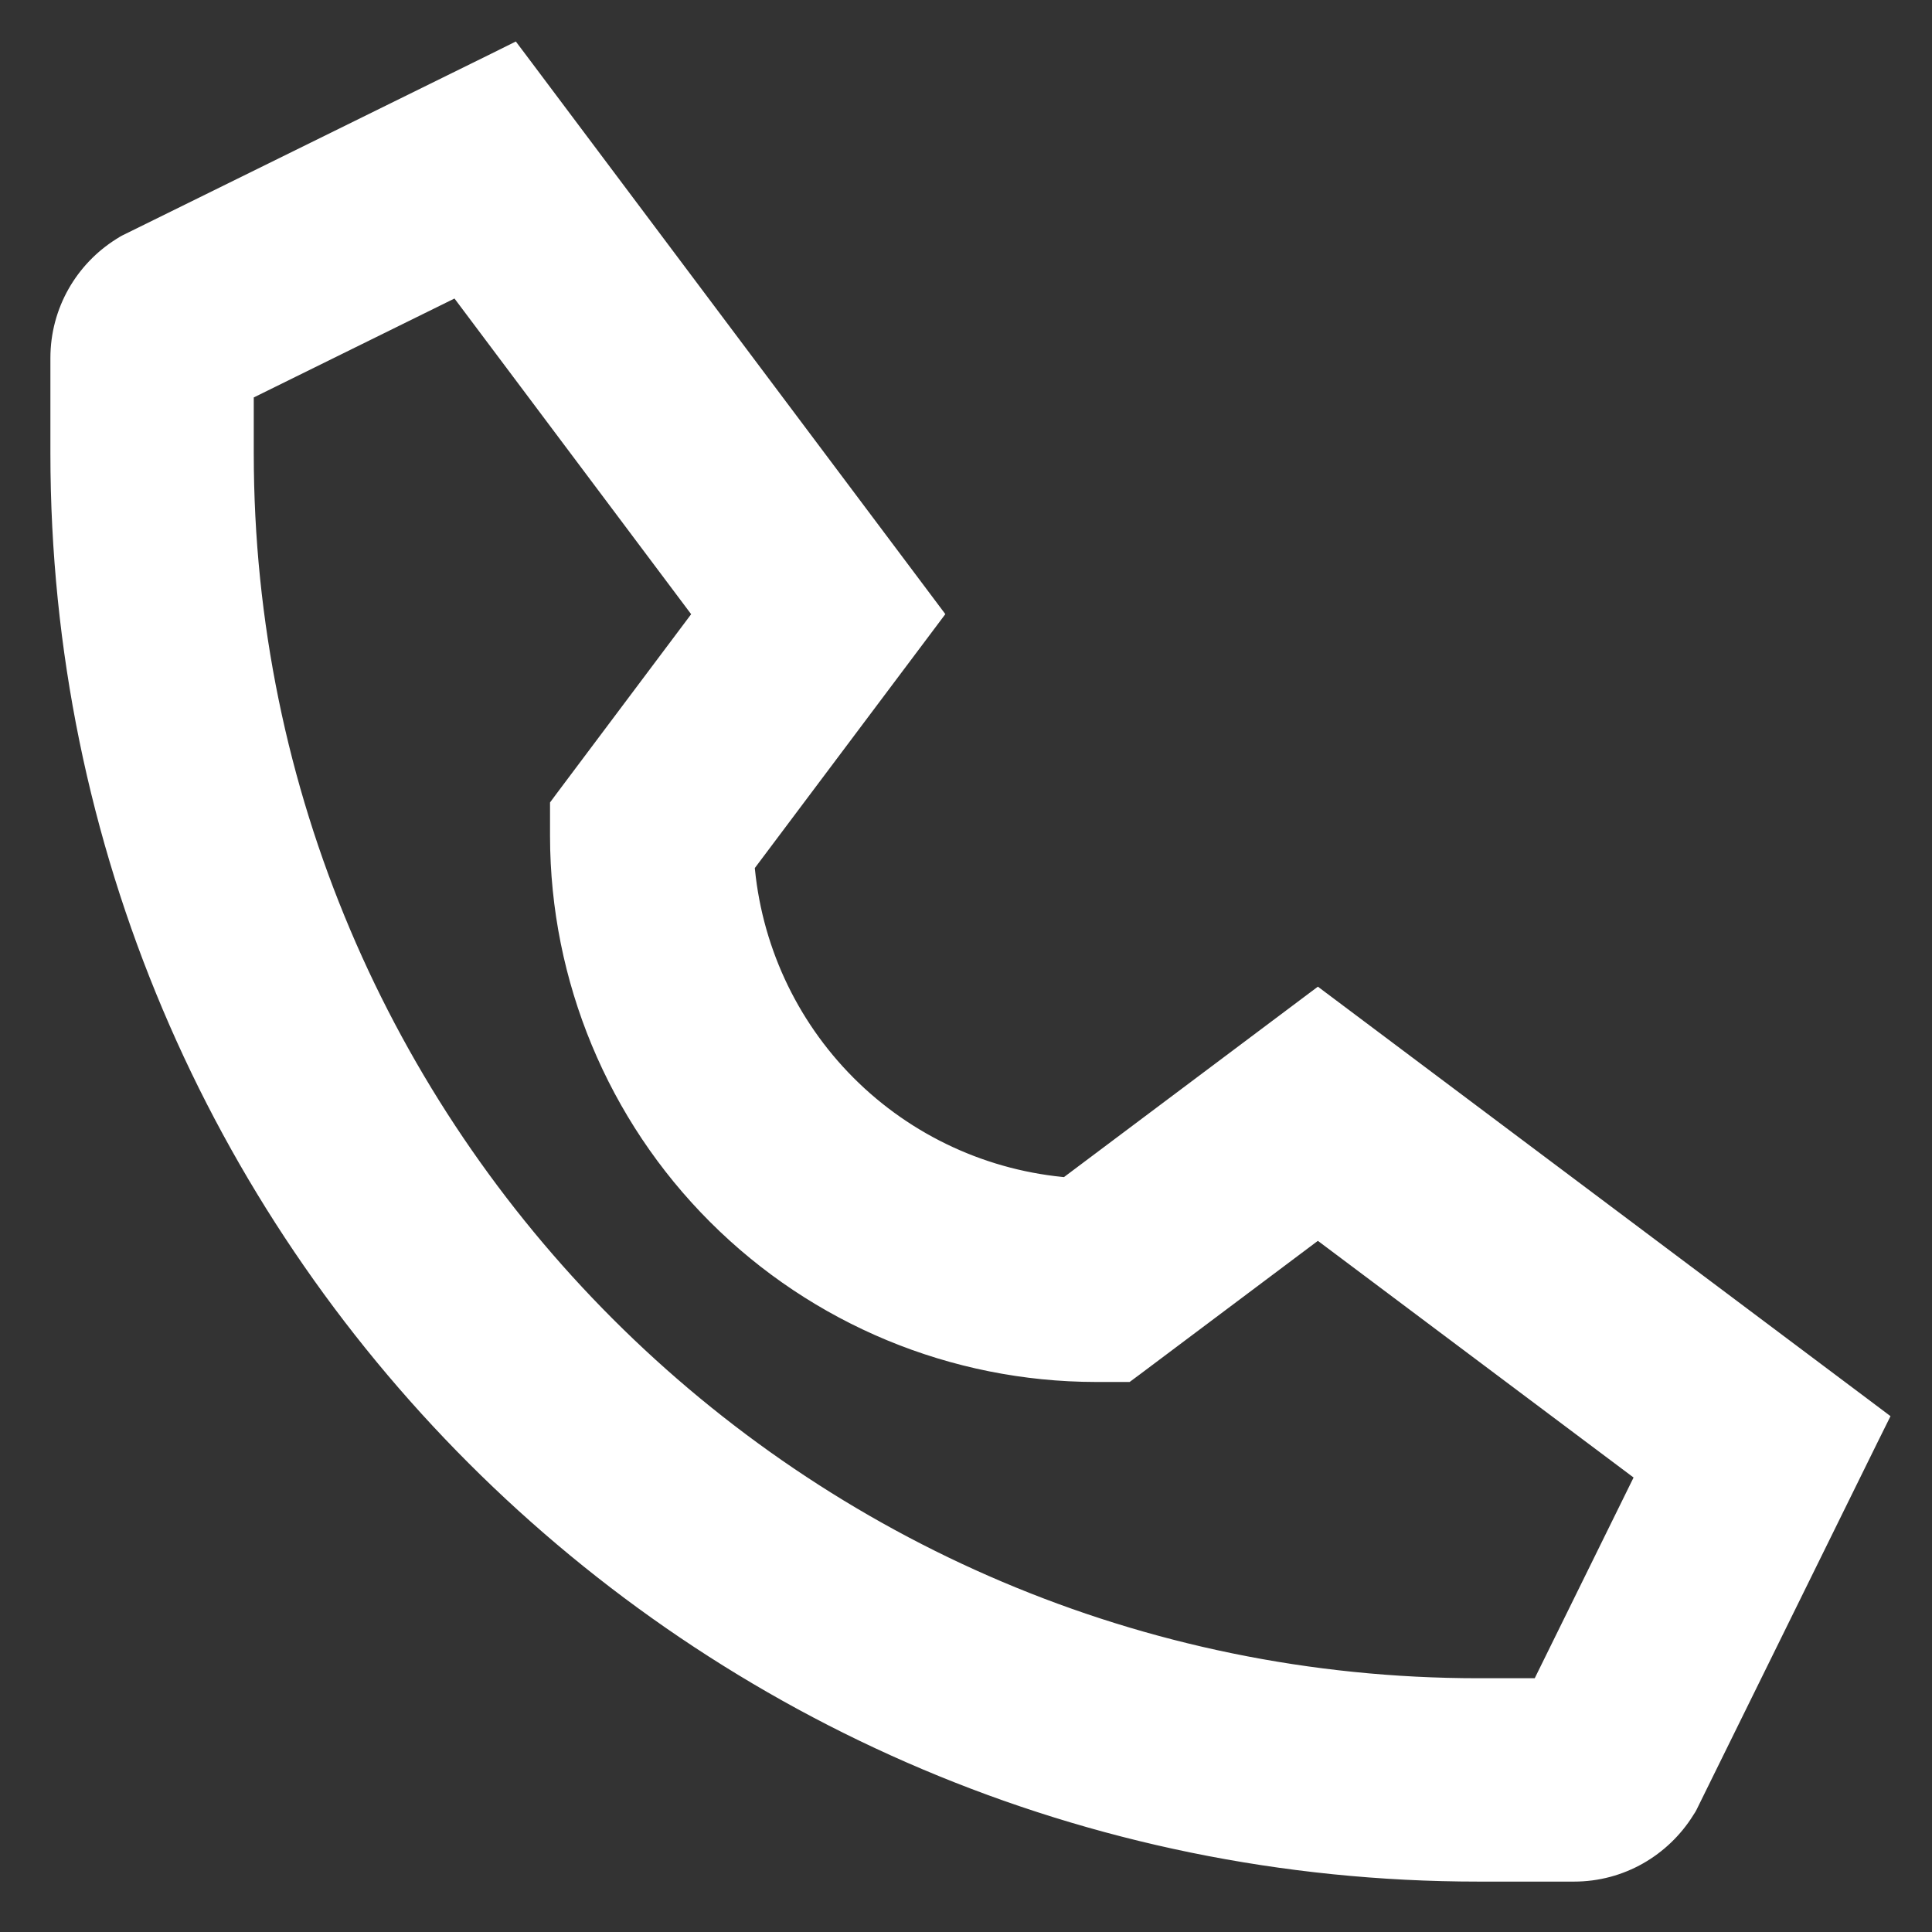 <svg width="23" height="23" viewBox="0 0 23 23" fill="none" xmlns="http://www.w3.org/2000/svg">
<rect x="0" y="0" width="23" height="23" fill="#333333" stroke="none"/>
<path d="M1.529 2.991L1.538 2.986L1.547 2.981L5.932 0.821L6.081 0.747L6.181 0.88L10.914 7.191L11.004 7.311L10.914 7.431L8.78 10.275C8.859 11.292 9.298 12.249 10.019 12.972C10.743 13.698 11.704 14.14 12.725 14.219L15.569 12.086L15.689 11.996L15.809 12.086L22.12 16.819L22.253 16.919L22.179 17.068L20.019 21.453L20.014 21.462L20.009 21.471L19.987 21.505L19.987 21.506C19.724 21.924 19.264 22.2 18.738 22.2H17.603C8.323 22.2 0.8 14.677 0.8 5.397V4.266V4.262C0.8 3.736 1.076 3.276 1.489 3.016L1.489 3.016L1.492 3.014L1.496 3.012L1.529 2.991ZM13.436 16.212L13.382 16.252H13.316H13.046H13.045C11.376 16.25 9.775 15.586 8.595 14.406C7.414 13.226 6.75 11.625 6.748 9.956V9.956V9.685V9.619L6.788 9.565L8.478 7.312L5.471 3.301L2.821 4.607V5.397C2.821 13.548 9.452 20.179 17.603 20.179H18.395L19.7 17.529L15.689 14.522L13.436 16.212Z" fill="white" stroke="white" stroke-width="0.4"/>
</svg>
